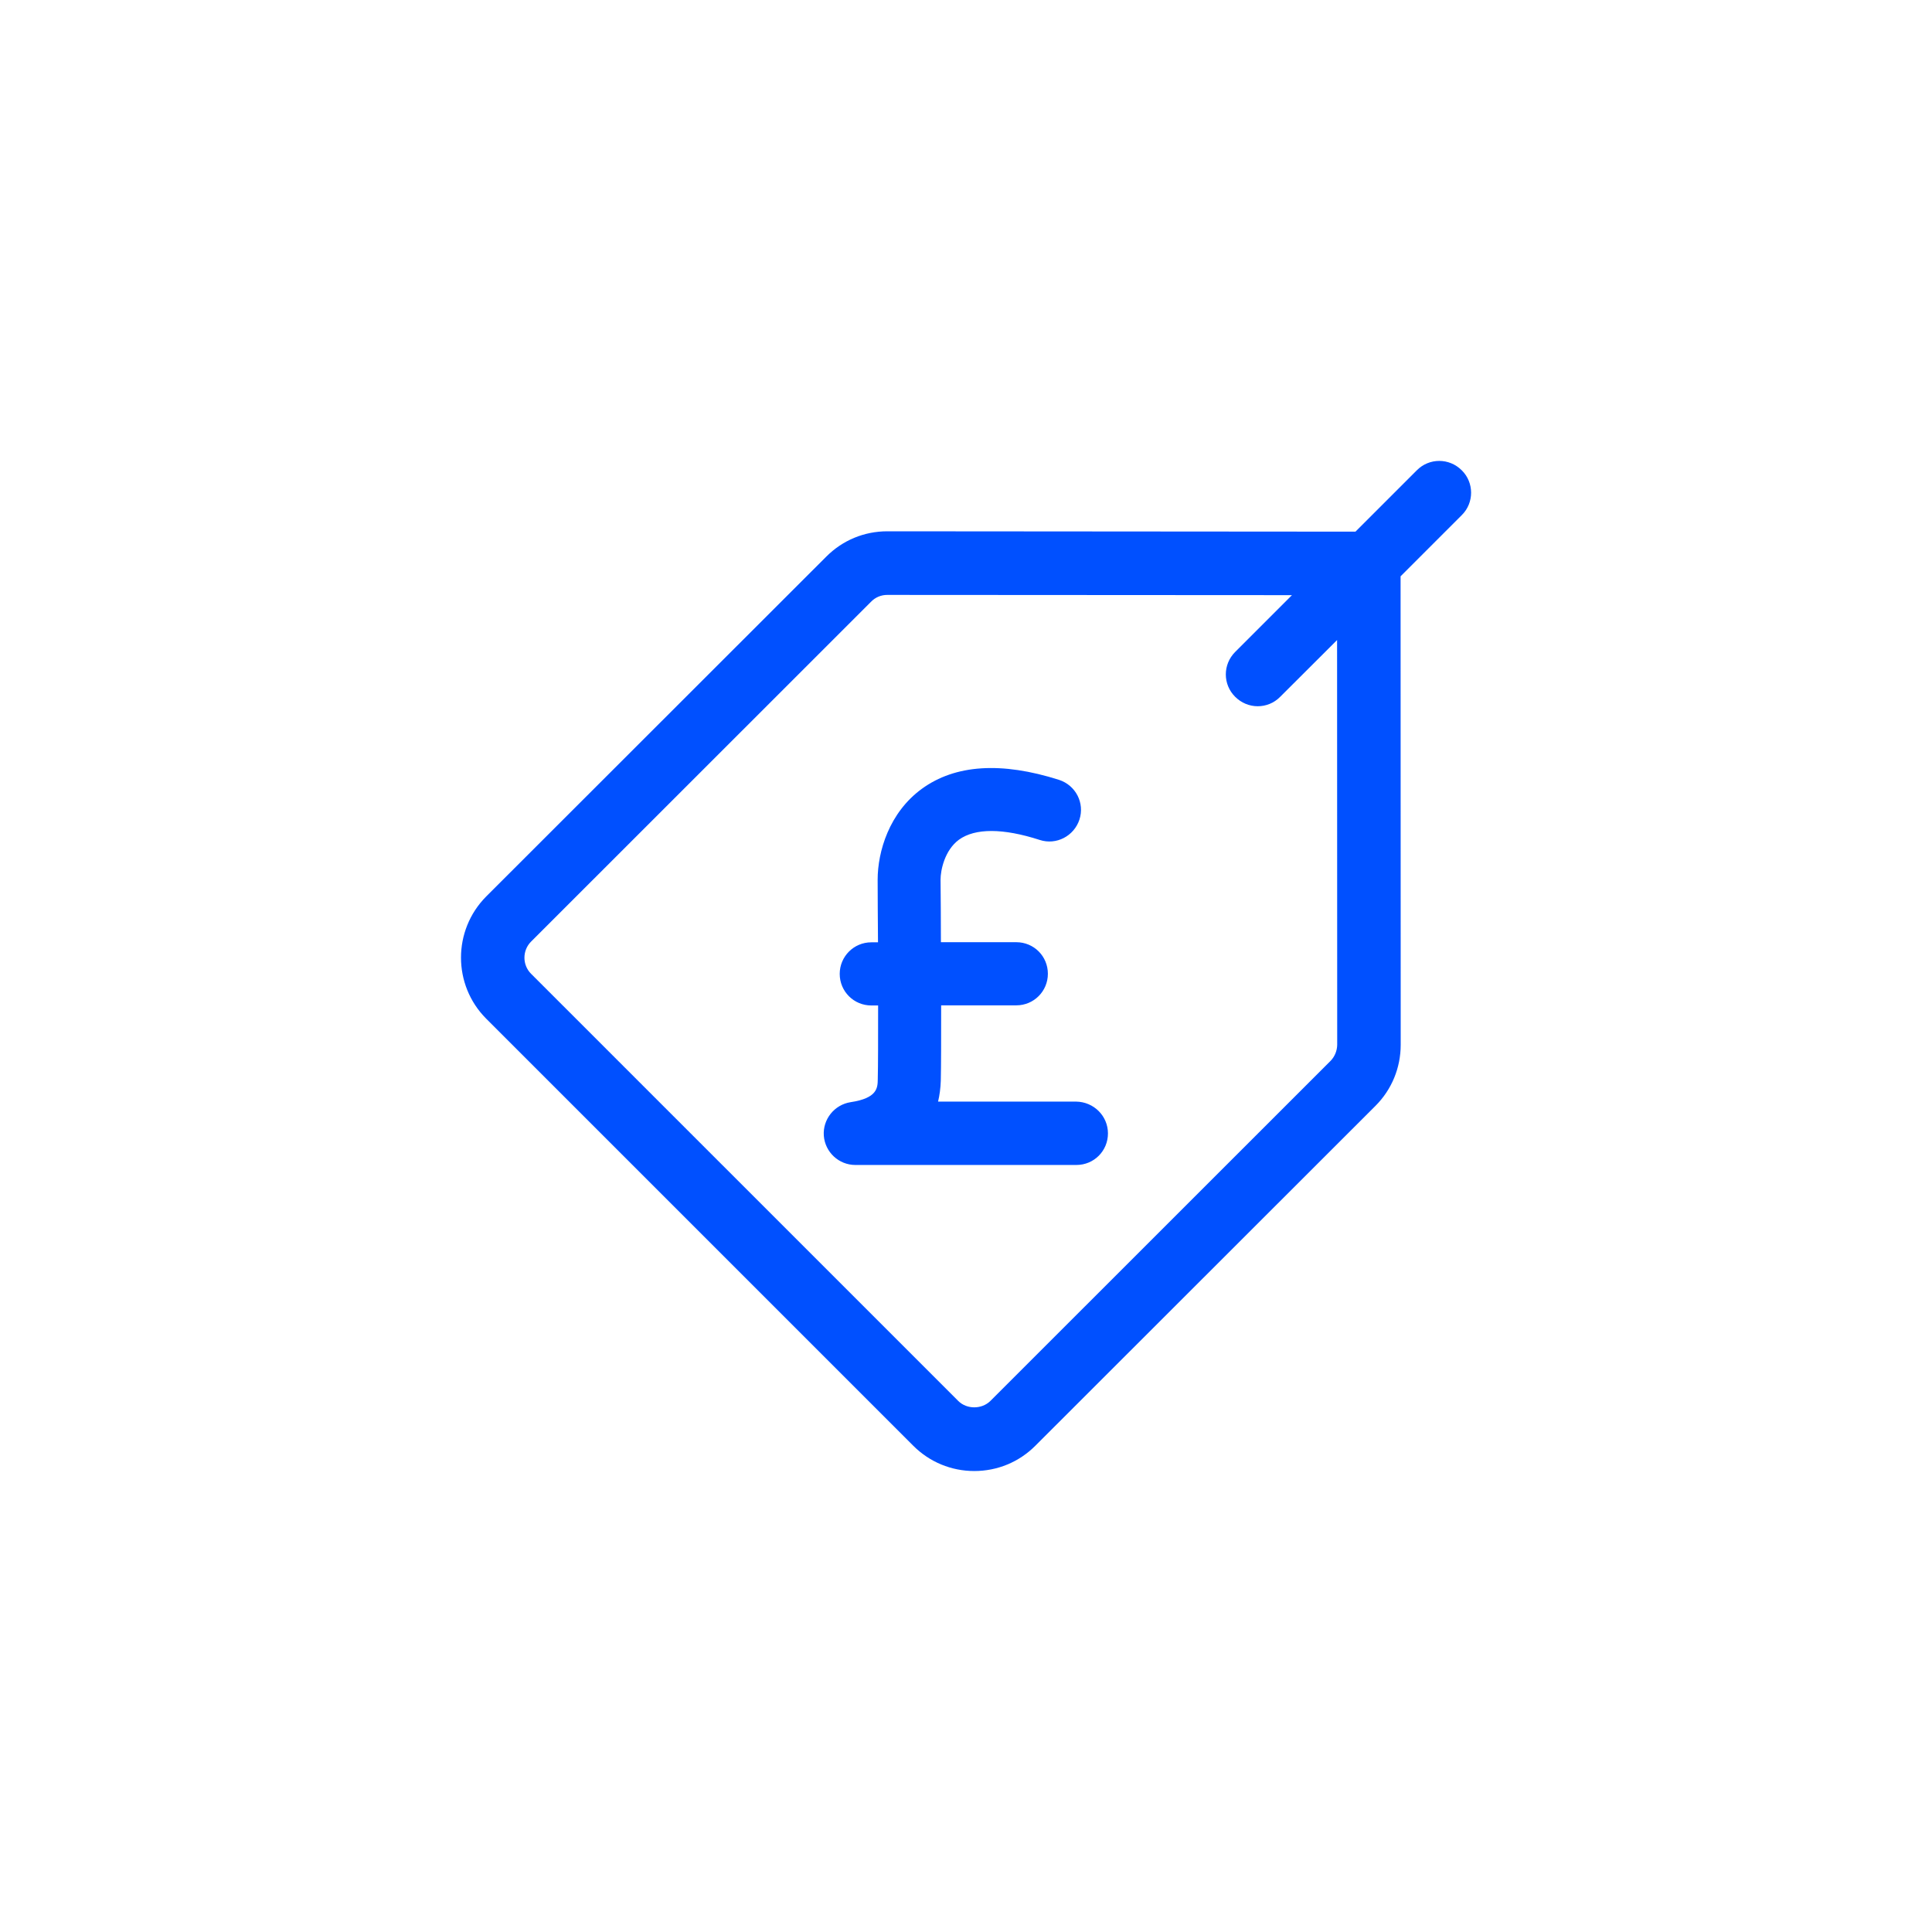<svg width="164" height="164" xmlns="http://www.w3.org/2000/svg" xmlns:xlink="http://www.w3.org/1999/xlink" xml:space="preserve" overflow="hidden"><g transform="translate(-1110 -1471)"><g><g><g><path d="M1234.08 1510.92C1233.02 1509.86 1231.32 1509.86 1230.27 1510.92L1225.06 1516.13 1185.32 1516.1C1183.36 1516.1 1181.53 1516.86 1180.15 1518.24L1151.27 1547.1C1148.42 1549.97 1148.42 1554.61 1151.27 1557.47L1187.53 1593.73C1188.91 1595.11 1190.76 1595.87 1192.7 1595.87 1194.66 1595.87 1196.5 1595.11 1197.88 1593.73L1226.76 1564.87C1228.14 1563.49 1228.9 1561.64 1228.9 1559.69L1228.89 1519.92 1234.09 1514.72C1235.14 1513.68 1235.14 1511.96 1234.08 1510.92ZM1222.95 1561.05 1194.07 1589.92C1193.33 1590.65 1192.06 1590.64 1191.34 1589.92L1155.08 1553.66C1154.33 1552.91 1154.33 1551.68 1155.08 1550.93L1183.95 1522.07C1184.31 1521.7 1184.8 1521.5 1185.31 1521.5L1219.67 1521.52 1214.85 1526.34C1213.79 1527.4 1213.79 1529.1 1214.85 1530.15 1215.37 1530.67 1216.06 1530.95 1216.76 1530.95 1217.45 1530.95 1218.14 1530.69 1218.67 1530.15L1223.5 1525.33 1223.51 1559.69C1223.5 1560.2 1223.3 1560.69 1222.95 1561.05ZM1204.05 1567.21C1204.05 1568.7 1202.86 1569.89 1201.37 1569.89L1182.61 1569.89C1181.2 1569.89 1180.04 1568.8 1179.93 1567.41 1179.83 1566.02 1180.82 1564.78 1182.2 1564.56 1184.48 1564.22 1184.5 1563.34 1184.51 1562.62 1184.54 1561.48 1184.54 1559.05 1184.54 1556.35L1183.96 1556.35C1182.48 1556.35 1181.28 1555.16 1181.28 1553.67 1181.28 1552.19 1182.48 1550.99 1183.96 1550.99L1184.53 1550.99C1184.53 1549.98 1184.51 1549.03 1184.51 1548.22L1184.5 1545.68C1184.5 1543.28 1185.48 1539.98 1188.25 1537.96 1191.08 1535.9 1195 1535.64 1199.9 1537.2 1201.31 1537.66 1202.09 1539.16 1201.63 1540.57 1201.17 1541.97 1199.67 1542.76 1198.26 1542.3 1195.14 1541.29 1192.77 1541.29 1191.4 1542.28 1190.18 1543.18 1189.84 1544.88 1189.84 1545.67L1189.86 1548.19C1189.86 1549 1189.86 1549.97 1189.87 1550.98L1196.27 1550.98C1197.76 1550.98 1198.95 1552.17 1198.95 1553.66 1198.95 1555.14 1197.76 1556.34 1196.27 1556.34L1189.89 1556.34C1189.89 1559.06 1189.89 1561.56 1189.86 1562.74 1189.84 1563.37 1189.76 1563.96 1189.63 1564.51L1201.34 1564.51C1202.86 1564.53 1204.05 1565.74 1204.05 1567.21Z" fill="#0050FF"/></g></g></g></g></svg>